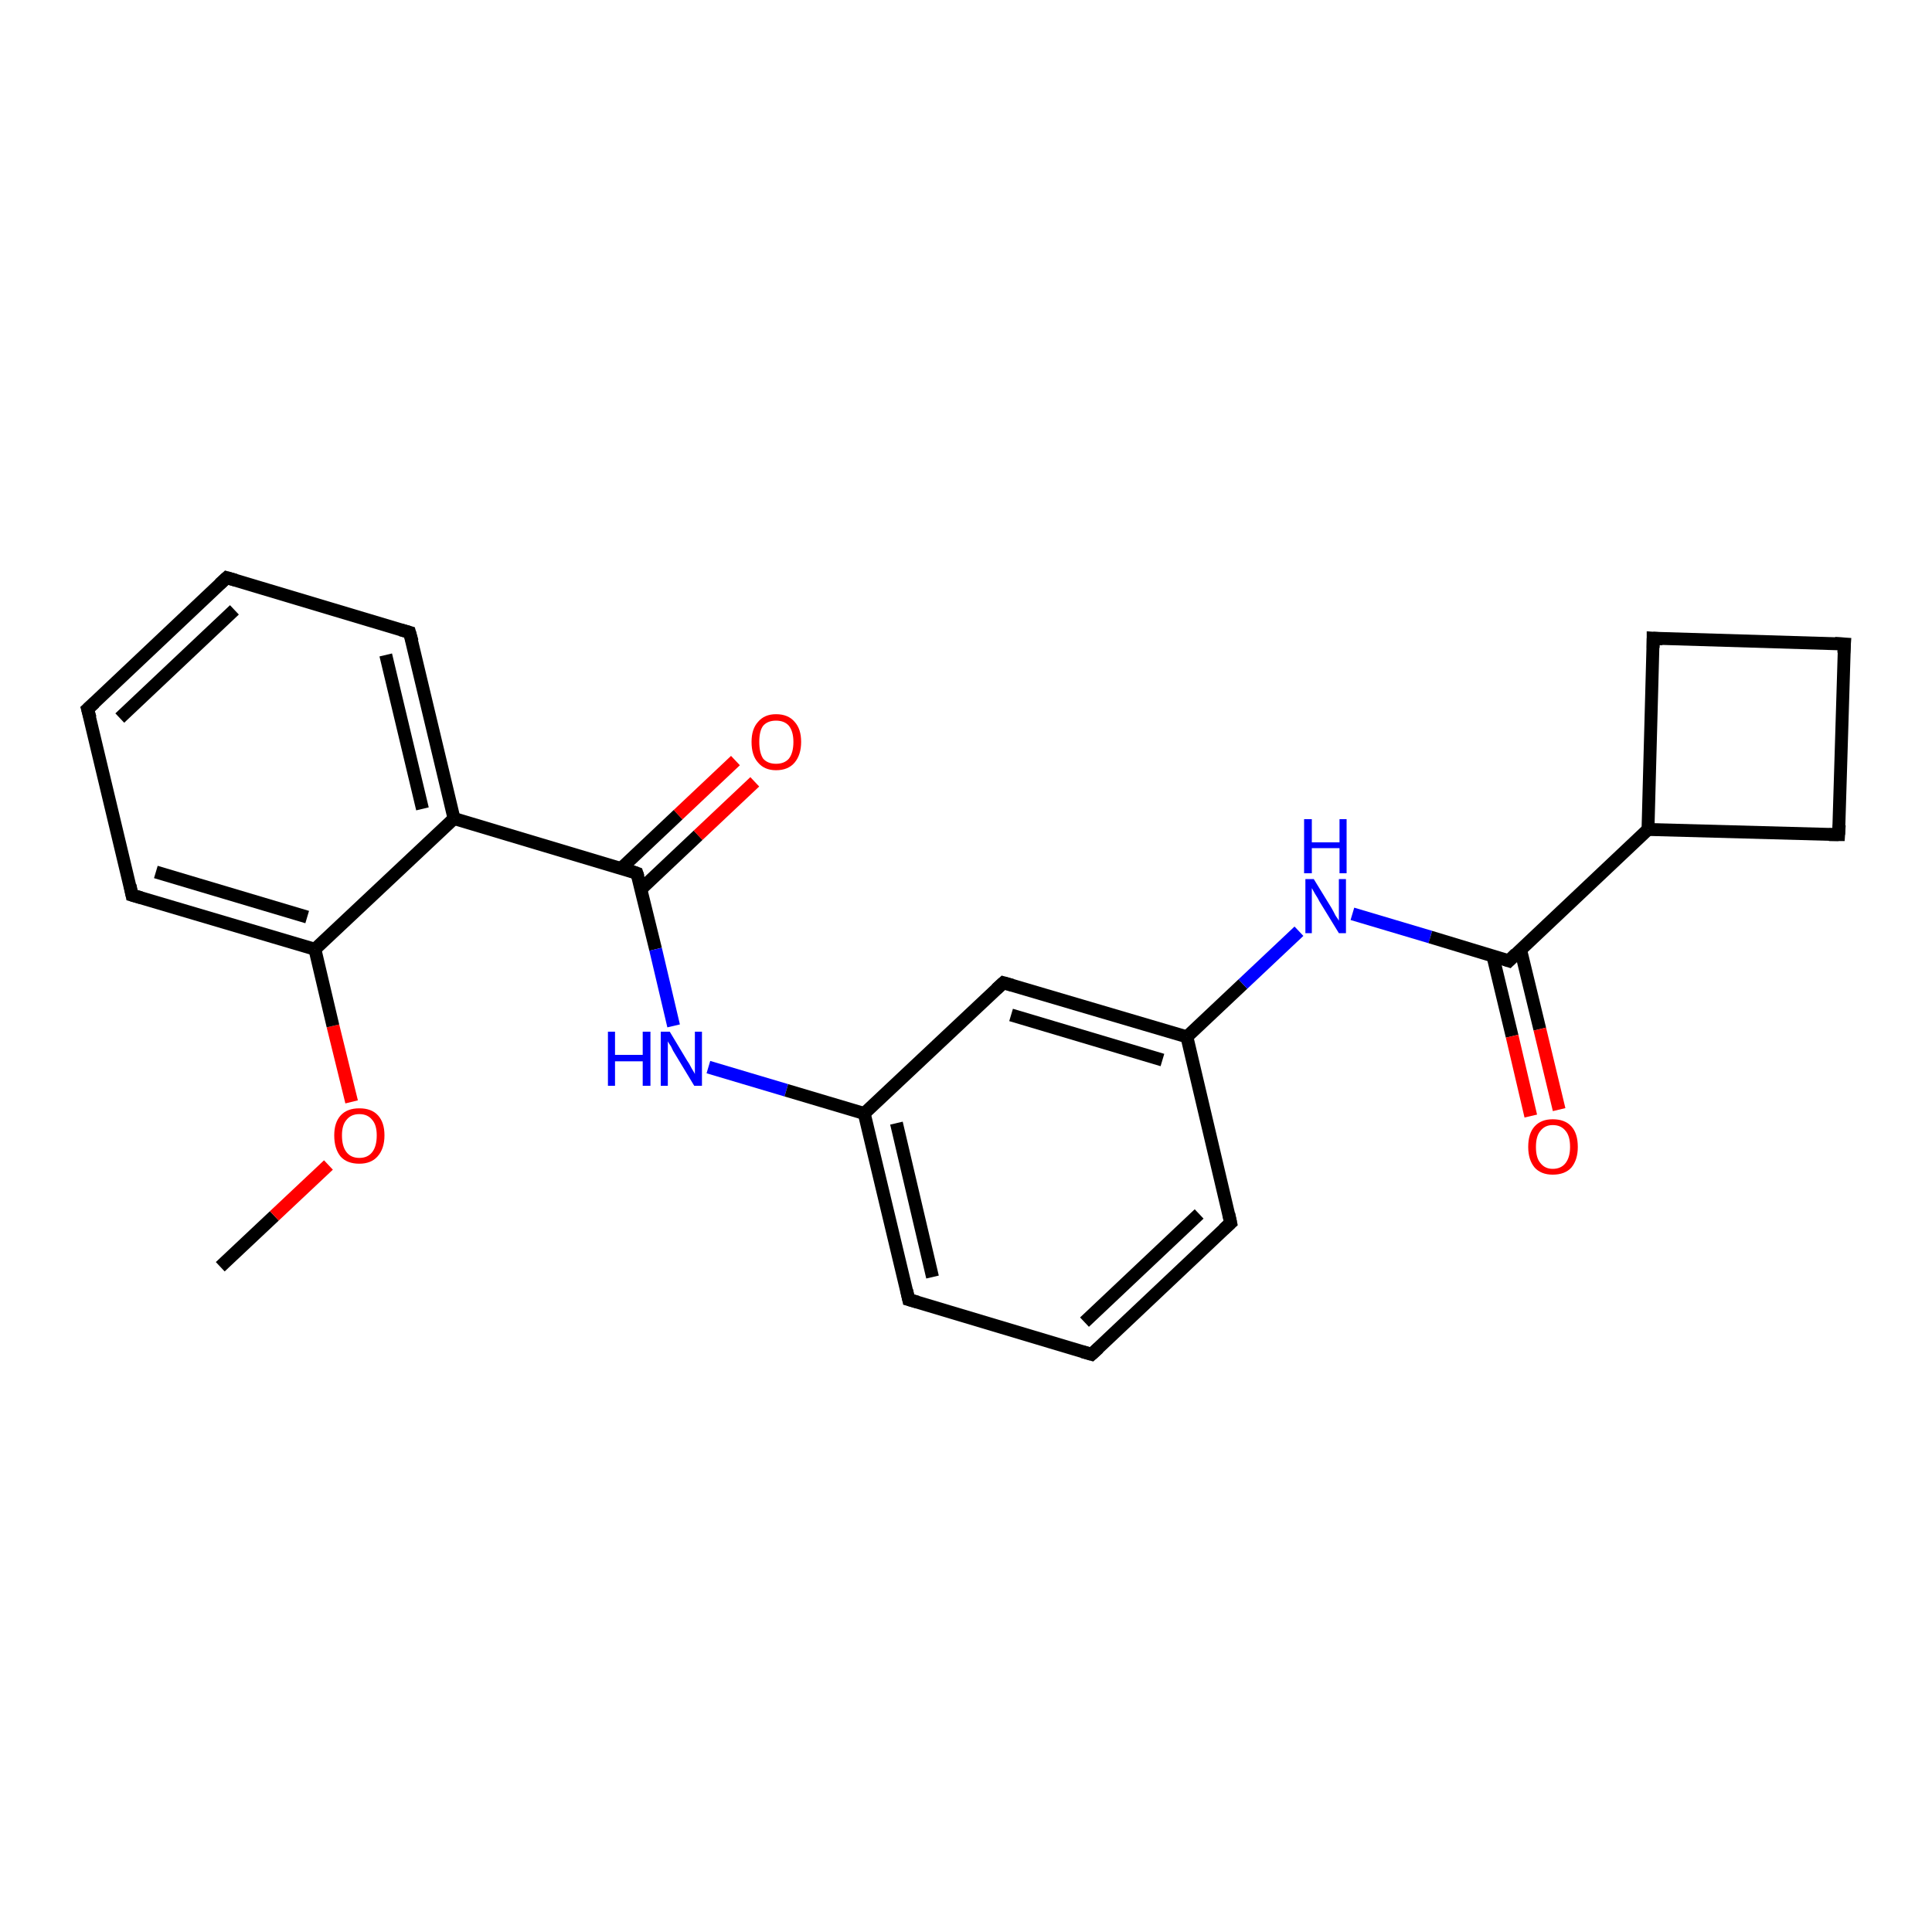 <?xml version='1.0' encoding='iso-8859-1'?>
<svg version='1.1' baseProfile='full'
              xmlns='http://www.w3.org/2000/svg'
                      xmlns:rdkit='http://www.rdkit.org/xml'
                      xmlns:xlink='http://www.w3.org/1999/xlink'
                  xml:space='preserve'
width='300px' height='300px' viewBox='0 0 300 300'>
<!-- END OF HEADER -->
<rect style='opacity:1.0;fill:#FFFFFF;stroke:none' width='300.0' height='300.0' x='0.0' y='0.0'> </rect>
<path class='bond-0 atom-0 atom-1' d='M 34.2,196.7 L 42.6,188.8' style='fill:none;fill-rule:evenodd;stroke:#000000;stroke-width:2.0px;stroke-linecap:butt;stroke-linejoin:miter;stroke-opacity:1' />
<path class='bond-0 atom-0 atom-1' d='M 42.6,188.8 L 51.0,180.9' style='fill:none;fill-rule:evenodd;stroke:#FF0000;stroke-width:2.0px;stroke-linecap:butt;stroke-linejoin:miter;stroke-opacity:1' />
<path class='bond-1 atom-1 atom-2' d='M 54.6,171.1 L 51.7,159.3' style='fill:none;fill-rule:evenodd;stroke:#FF0000;stroke-width:2.0px;stroke-linecap:butt;stroke-linejoin:miter;stroke-opacity:1' />
<path class='bond-1 atom-1 atom-2' d='M 51.7,159.3 L 48.9,147.4' style='fill:none;fill-rule:evenodd;stroke:#000000;stroke-width:2.0px;stroke-linecap:butt;stroke-linejoin:miter;stroke-opacity:1' />
<path class='bond-2 atom-2 atom-3' d='M 48.9,147.4 L 20.5,139.0' style='fill:none;fill-rule:evenodd;stroke:#000000;stroke-width:2.0px;stroke-linecap:butt;stroke-linejoin:miter;stroke-opacity:1' />
<path class='bond-2 atom-2 atom-3' d='M 47.7,142.4 L 24.2,135.4' style='fill:none;fill-rule:evenodd;stroke:#000000;stroke-width:2.0px;stroke-linecap:butt;stroke-linejoin:miter;stroke-opacity:1' />
<path class='bond-3 atom-3 atom-4' d='M 20.5,139.0 L 13.6,110.1' style='fill:none;fill-rule:evenodd;stroke:#000000;stroke-width:2.0px;stroke-linecap:butt;stroke-linejoin:miter;stroke-opacity:1' />
<path class='bond-4 atom-4 atom-5' d='M 13.6,110.1 L 35.2,89.7' style='fill:none;fill-rule:evenodd;stroke:#000000;stroke-width:2.0px;stroke-linecap:butt;stroke-linejoin:miter;stroke-opacity:1' />
<path class='bond-4 atom-4 atom-5' d='M 18.6,111.5 L 36.4,94.7' style='fill:none;fill-rule:evenodd;stroke:#000000;stroke-width:2.0px;stroke-linecap:butt;stroke-linejoin:miter;stroke-opacity:1' />
<path class='bond-5 atom-5 atom-6' d='M 35.2,89.7 L 63.6,98.2' style='fill:none;fill-rule:evenodd;stroke:#000000;stroke-width:2.0px;stroke-linecap:butt;stroke-linejoin:miter;stroke-opacity:1' />
<path class='bond-6 atom-6 atom-7' d='M 63.6,98.2 L 70.5,127.1' style='fill:none;fill-rule:evenodd;stroke:#000000;stroke-width:2.0px;stroke-linecap:butt;stroke-linejoin:miter;stroke-opacity:1' />
<path class='bond-6 atom-6 atom-7' d='M 59.9,101.7 L 65.6,125.6' style='fill:none;fill-rule:evenodd;stroke:#000000;stroke-width:2.0px;stroke-linecap:butt;stroke-linejoin:miter;stroke-opacity:1' />
<path class='bond-7 atom-7 atom-8' d='M 70.5,127.1 L 98.9,135.6' style='fill:none;fill-rule:evenodd;stroke:#000000;stroke-width:2.0px;stroke-linecap:butt;stroke-linejoin:miter;stroke-opacity:1' />
<path class='bond-8 atom-8 atom-9' d='M 99.5,138.1 L 108.4,129.7' style='fill:none;fill-rule:evenodd;stroke:#000000;stroke-width:2.0px;stroke-linecap:butt;stroke-linejoin:miter;stroke-opacity:1' />
<path class='bond-8 atom-8 atom-9' d='M 108.4,129.7 L 117.2,121.4' style='fill:none;fill-rule:evenodd;stroke:#FF0000;stroke-width:2.0px;stroke-linecap:butt;stroke-linejoin:miter;stroke-opacity:1' />
<path class='bond-8 atom-8 atom-9' d='M 96.5,134.8 L 105.3,126.5' style='fill:none;fill-rule:evenodd;stroke:#000000;stroke-width:2.0px;stroke-linecap:butt;stroke-linejoin:miter;stroke-opacity:1' />
<path class='bond-8 atom-8 atom-9' d='M 105.3,126.5 L 114.2,118.1' style='fill:none;fill-rule:evenodd;stroke:#FF0000;stroke-width:2.0px;stroke-linecap:butt;stroke-linejoin:miter;stroke-opacity:1' />
<path class='bond-9 atom-8 atom-10' d='M 98.9,135.6 L 101.8,147.4' style='fill:none;fill-rule:evenodd;stroke:#000000;stroke-width:2.0px;stroke-linecap:butt;stroke-linejoin:miter;stroke-opacity:1' />
<path class='bond-9 atom-8 atom-10' d='M 101.8,147.4 L 104.6,159.3' style='fill:none;fill-rule:evenodd;stroke:#0000FF;stroke-width:2.0px;stroke-linecap:butt;stroke-linejoin:miter;stroke-opacity:1' />
<path class='bond-10 atom-10 atom-11' d='M 110.0,165.7 L 122.1,169.3' style='fill:none;fill-rule:evenodd;stroke:#0000FF;stroke-width:2.0px;stroke-linecap:butt;stroke-linejoin:miter;stroke-opacity:1' />
<path class='bond-10 atom-10 atom-11' d='M 122.1,169.3 L 134.2,172.9' style='fill:none;fill-rule:evenodd;stroke:#000000;stroke-width:2.0px;stroke-linecap:butt;stroke-linejoin:miter;stroke-opacity:1' />
<path class='bond-11 atom-11 atom-12' d='M 134.2,172.9 L 141.1,201.8' style='fill:none;fill-rule:evenodd;stroke:#000000;stroke-width:2.0px;stroke-linecap:butt;stroke-linejoin:miter;stroke-opacity:1' />
<path class='bond-11 atom-11 atom-12' d='M 139.2,174.4 L 144.8,198.3' style='fill:none;fill-rule:evenodd;stroke:#000000;stroke-width:2.0px;stroke-linecap:butt;stroke-linejoin:miter;stroke-opacity:1' />
<path class='bond-12 atom-12 atom-13' d='M 141.1,201.8 L 169.5,210.3' style='fill:none;fill-rule:evenodd;stroke:#000000;stroke-width:2.0px;stroke-linecap:butt;stroke-linejoin:miter;stroke-opacity:1' />
<path class='bond-13 atom-13 atom-14' d='M 169.5,210.3 L 191.1,189.9' style='fill:none;fill-rule:evenodd;stroke:#000000;stroke-width:2.0px;stroke-linecap:butt;stroke-linejoin:miter;stroke-opacity:1' />
<path class='bond-13 atom-13 atom-14' d='M 168.4,205.3 L 186.2,188.5' style='fill:none;fill-rule:evenodd;stroke:#000000;stroke-width:2.0px;stroke-linecap:butt;stroke-linejoin:miter;stroke-opacity:1' />
<path class='bond-14 atom-14 atom-15' d='M 191.1,189.9 L 184.3,161.0' style='fill:none;fill-rule:evenodd;stroke:#000000;stroke-width:2.0px;stroke-linecap:butt;stroke-linejoin:miter;stroke-opacity:1' />
<path class='bond-15 atom-15 atom-16' d='M 184.3,161.0 L 193.0,152.8' style='fill:none;fill-rule:evenodd;stroke:#000000;stroke-width:2.0px;stroke-linecap:butt;stroke-linejoin:miter;stroke-opacity:1' />
<path class='bond-15 atom-15 atom-16' d='M 193.0,152.8 L 201.7,144.6' style='fill:none;fill-rule:evenodd;stroke:#0000FF;stroke-width:2.0px;stroke-linecap:butt;stroke-linejoin:miter;stroke-opacity:1' />
<path class='bond-16 atom-16 atom-17' d='M 210.0,141.9 L 222.1,145.5' style='fill:none;fill-rule:evenodd;stroke:#0000FF;stroke-width:2.0px;stroke-linecap:butt;stroke-linejoin:miter;stroke-opacity:1' />
<path class='bond-16 atom-16 atom-17' d='M 222.1,145.5 L 234.3,149.2' style='fill:none;fill-rule:evenodd;stroke:#000000;stroke-width:2.0px;stroke-linecap:butt;stroke-linejoin:miter;stroke-opacity:1' />
<path class='bond-17 atom-17 atom-18' d='M 231.8,148.4 L 234.8,160.9' style='fill:none;fill-rule:evenodd;stroke:#000000;stroke-width:2.0px;stroke-linecap:butt;stroke-linejoin:miter;stroke-opacity:1' />
<path class='bond-17 atom-17 atom-18' d='M 234.8,160.9 L 237.7,173.3' style='fill:none;fill-rule:evenodd;stroke:#FF0000;stroke-width:2.0px;stroke-linecap:butt;stroke-linejoin:miter;stroke-opacity:1' />
<path class='bond-17 atom-17 atom-18' d='M 236.1,147.4 L 239.1,159.8' style='fill:none;fill-rule:evenodd;stroke:#000000;stroke-width:2.0px;stroke-linecap:butt;stroke-linejoin:miter;stroke-opacity:1' />
<path class='bond-17 atom-17 atom-18' d='M 239.1,159.8 L 242.1,172.3' style='fill:none;fill-rule:evenodd;stroke:#FF0000;stroke-width:2.0px;stroke-linecap:butt;stroke-linejoin:miter;stroke-opacity:1' />
<path class='bond-18 atom-17 atom-19' d='M 234.3,149.2 L 255.9,128.8' style='fill:none;fill-rule:evenodd;stroke:#000000;stroke-width:2.0px;stroke-linecap:butt;stroke-linejoin:miter;stroke-opacity:1' />
<path class='bond-19 atom-19 atom-20' d='M 255.9,128.8 L 285.5,129.6' style='fill:none;fill-rule:evenodd;stroke:#000000;stroke-width:2.0px;stroke-linecap:butt;stroke-linejoin:miter;stroke-opacity:1' />
<path class='bond-20 atom-20 atom-21' d='M 285.5,129.6 L 286.4,100.0' style='fill:none;fill-rule:evenodd;stroke:#000000;stroke-width:2.0px;stroke-linecap:butt;stroke-linejoin:miter;stroke-opacity:1' />
<path class='bond-21 atom-21 atom-22' d='M 286.4,100.0 L 256.7,99.1' style='fill:none;fill-rule:evenodd;stroke:#000000;stroke-width:2.0px;stroke-linecap:butt;stroke-linejoin:miter;stroke-opacity:1' />
<path class='bond-22 atom-15 atom-23' d='M 184.3,161.0 L 155.8,152.6' style='fill:none;fill-rule:evenodd;stroke:#000000;stroke-width:2.0px;stroke-linecap:butt;stroke-linejoin:miter;stroke-opacity:1' />
<path class='bond-22 atom-15 atom-23' d='M 180.5,164.6 L 157.0,157.6' style='fill:none;fill-rule:evenodd;stroke:#000000;stroke-width:2.0px;stroke-linecap:butt;stroke-linejoin:miter;stroke-opacity:1' />
<path class='bond-23 atom-7 atom-2' d='M 70.5,127.1 L 48.9,147.4' style='fill:none;fill-rule:evenodd;stroke:#000000;stroke-width:2.0px;stroke-linecap:butt;stroke-linejoin:miter;stroke-opacity:1' />
<path class='bond-24 atom-23 atom-11' d='M 155.8,152.6 L 134.2,172.9' style='fill:none;fill-rule:evenodd;stroke:#000000;stroke-width:2.0px;stroke-linecap:butt;stroke-linejoin:miter;stroke-opacity:1' />
<path class='bond-25 atom-22 atom-19' d='M 256.7,99.1 L 255.9,128.8' style='fill:none;fill-rule:evenodd;stroke:#000000;stroke-width:2.0px;stroke-linecap:butt;stroke-linejoin:miter;stroke-opacity:1' />
<path d='M 21.9,139.4 L 20.5,139.0 L 20.2,137.5' style='fill:none;stroke:#000000;stroke-width:2.0px;stroke-linecap:butt;stroke-linejoin:miter;stroke-opacity:1;' />
<path d='M 14.0,111.5 L 13.6,110.1 L 14.7,109.1' style='fill:none;stroke:#000000;stroke-width:2.0px;stroke-linecap:butt;stroke-linejoin:miter;stroke-opacity:1;' />
<path d='M 34.1,90.7 L 35.2,89.7 L 36.6,90.1' style='fill:none;stroke:#000000;stroke-width:2.0px;stroke-linecap:butt;stroke-linejoin:miter;stroke-opacity:1;' />
<path d='M 62.2,97.8 L 63.6,98.2 L 64.0,99.6' style='fill:none;stroke:#000000;stroke-width:2.0px;stroke-linecap:butt;stroke-linejoin:miter;stroke-opacity:1;' />
<path d='M 97.5,135.1 L 98.9,135.6 L 99.1,136.2' style='fill:none;stroke:#000000;stroke-width:2.0px;stroke-linecap:butt;stroke-linejoin:miter;stroke-opacity:1;' />
<path d='M 140.8,200.4 L 141.1,201.8 L 142.5,202.2' style='fill:none;stroke:#000000;stroke-width:2.0px;stroke-linecap:butt;stroke-linejoin:miter;stroke-opacity:1;' />
<path d='M 168.1,209.9 L 169.5,210.3 L 170.6,209.3' style='fill:none;stroke:#000000;stroke-width:2.0px;stroke-linecap:butt;stroke-linejoin:miter;stroke-opacity:1;' />
<path d='M 190.0,190.9 L 191.1,189.9 L 190.8,188.5' style='fill:none;stroke:#000000;stroke-width:2.0px;stroke-linecap:butt;stroke-linejoin:miter;stroke-opacity:1;' />
<path d='M 233.7,149.0 L 234.3,149.2 L 235.4,148.1' style='fill:none;stroke:#000000;stroke-width:2.0px;stroke-linecap:butt;stroke-linejoin:miter;stroke-opacity:1;' />
<path d='M 284.0,129.6 L 285.5,129.6 L 285.6,128.1' style='fill:none;stroke:#000000;stroke-width:2.0px;stroke-linecap:butt;stroke-linejoin:miter;stroke-opacity:1;' />
<path d='M 286.3,101.4 L 286.4,100.0 L 284.9,99.9' style='fill:none;stroke:#000000;stroke-width:2.0px;stroke-linecap:butt;stroke-linejoin:miter;stroke-opacity:1;' />
<path d='M 258.2,99.2 L 256.7,99.1 L 256.7,100.6' style='fill:none;stroke:#000000;stroke-width:2.0px;stroke-linecap:butt;stroke-linejoin:miter;stroke-opacity:1;' />
<path d='M 157.2,153.0 L 155.8,152.6 L 154.7,153.6' style='fill:none;stroke:#000000;stroke-width:2.0px;stroke-linecap:butt;stroke-linejoin:miter;stroke-opacity:1;' />
<path class='atom-1' d='M 51.9 176.3
Q 51.9 174.3, 52.9 173.2
Q 53.9 172.1, 55.8 172.1
Q 57.7 172.1, 58.7 173.2
Q 59.7 174.3, 59.7 176.3
Q 59.7 178.4, 58.6 179.6
Q 57.6 180.7, 55.8 180.7
Q 53.9 180.7, 52.9 179.6
Q 51.9 178.4, 51.9 176.3
M 55.8 179.8
Q 57.1 179.8, 57.8 178.9
Q 58.5 178.0, 58.5 176.3
Q 58.5 174.7, 57.8 173.9
Q 57.1 173.0, 55.8 173.0
Q 54.5 173.0, 53.8 173.9
Q 53.1 174.7, 53.1 176.3
Q 53.1 178.0, 53.8 178.9
Q 54.5 179.8, 55.8 179.8
' fill='#FF0000'/>
<path class='atom-9' d='M 116.7 115.2
Q 116.7 113.2, 117.7 112.1
Q 118.7 110.9, 120.5 110.9
Q 122.4 110.9, 123.4 112.1
Q 124.4 113.2, 124.4 115.2
Q 124.4 117.2, 123.4 118.4
Q 122.4 119.6, 120.5 119.6
Q 118.7 119.6, 117.7 118.4
Q 116.7 117.3, 116.7 115.2
M 120.5 118.6
Q 121.8 118.6, 122.5 117.8
Q 123.2 116.9, 123.2 115.2
Q 123.2 113.6, 122.5 112.7
Q 121.8 111.9, 120.5 111.9
Q 119.2 111.9, 118.5 112.7
Q 117.9 113.5, 117.9 115.2
Q 117.9 116.9, 118.5 117.8
Q 119.2 118.6, 120.5 118.6
' fill='#FF0000'/>
<path class='atom-10' d='M 94.4 160.2
L 95.5 160.2
L 95.5 163.8
L 99.8 163.8
L 99.8 160.2
L 101.0 160.2
L 101.0 168.6
L 99.8 168.6
L 99.8 164.8
L 95.5 164.8
L 95.5 168.6
L 94.4 168.6
L 94.4 160.2
' fill='#0000FF'/>
<path class='atom-10' d='M 104.0 160.2
L 106.7 164.7
Q 107.0 165.1, 107.4 165.9
Q 107.9 166.7, 107.9 166.8
L 107.9 160.2
L 109.0 160.2
L 109.0 168.6
L 107.8 168.6
L 104.9 163.8
Q 104.5 163.2, 104.2 162.5
Q 103.8 161.9, 103.7 161.7
L 103.7 168.6
L 102.6 168.6
L 102.6 160.2
L 104.0 160.2
' fill='#0000FF'/>
<path class='atom-16' d='M 204.0 136.5
L 206.7 140.9
Q 207.0 141.4, 207.4 142.2
Q 207.9 142.9, 207.9 143.0
L 207.9 136.5
L 209.0 136.5
L 209.0 144.9
L 207.9 144.9
L 204.9 140.0
Q 204.6 139.4, 204.2 138.8
Q 203.8 138.1, 203.7 137.9
L 203.7 144.9
L 202.7 144.9
L 202.7 136.5
L 204.0 136.5
' fill='#0000FF'/>
<path class='atom-16' d='M 202.5 127.2
L 203.7 127.2
L 203.7 130.8
L 208.0 130.8
L 208.0 127.2
L 209.1 127.2
L 209.1 135.6
L 208.0 135.6
L 208.0 131.7
L 203.7 131.7
L 203.7 135.6
L 202.5 135.6
L 202.5 127.2
' fill='#0000FF'/>
<path class='atom-18' d='M 237.3 178.1
Q 237.3 176.0, 238.3 174.9
Q 239.3 173.8, 241.1 173.8
Q 243.0 173.8, 244.0 174.9
Q 245.0 176.0, 245.0 178.1
Q 245.0 180.1, 244.0 181.3
Q 243.0 182.4, 241.1 182.4
Q 239.3 182.4, 238.3 181.3
Q 237.3 180.1, 237.3 178.1
M 241.1 181.5
Q 242.4 181.5, 243.1 180.6
Q 243.8 179.7, 243.8 178.1
Q 243.8 176.4, 243.1 175.6
Q 242.4 174.7, 241.1 174.7
Q 239.9 174.7, 239.2 175.6
Q 238.5 176.4, 238.5 178.1
Q 238.5 179.8, 239.2 180.6
Q 239.9 181.5, 241.1 181.5
' fill='#FF0000'/>
</svg>
